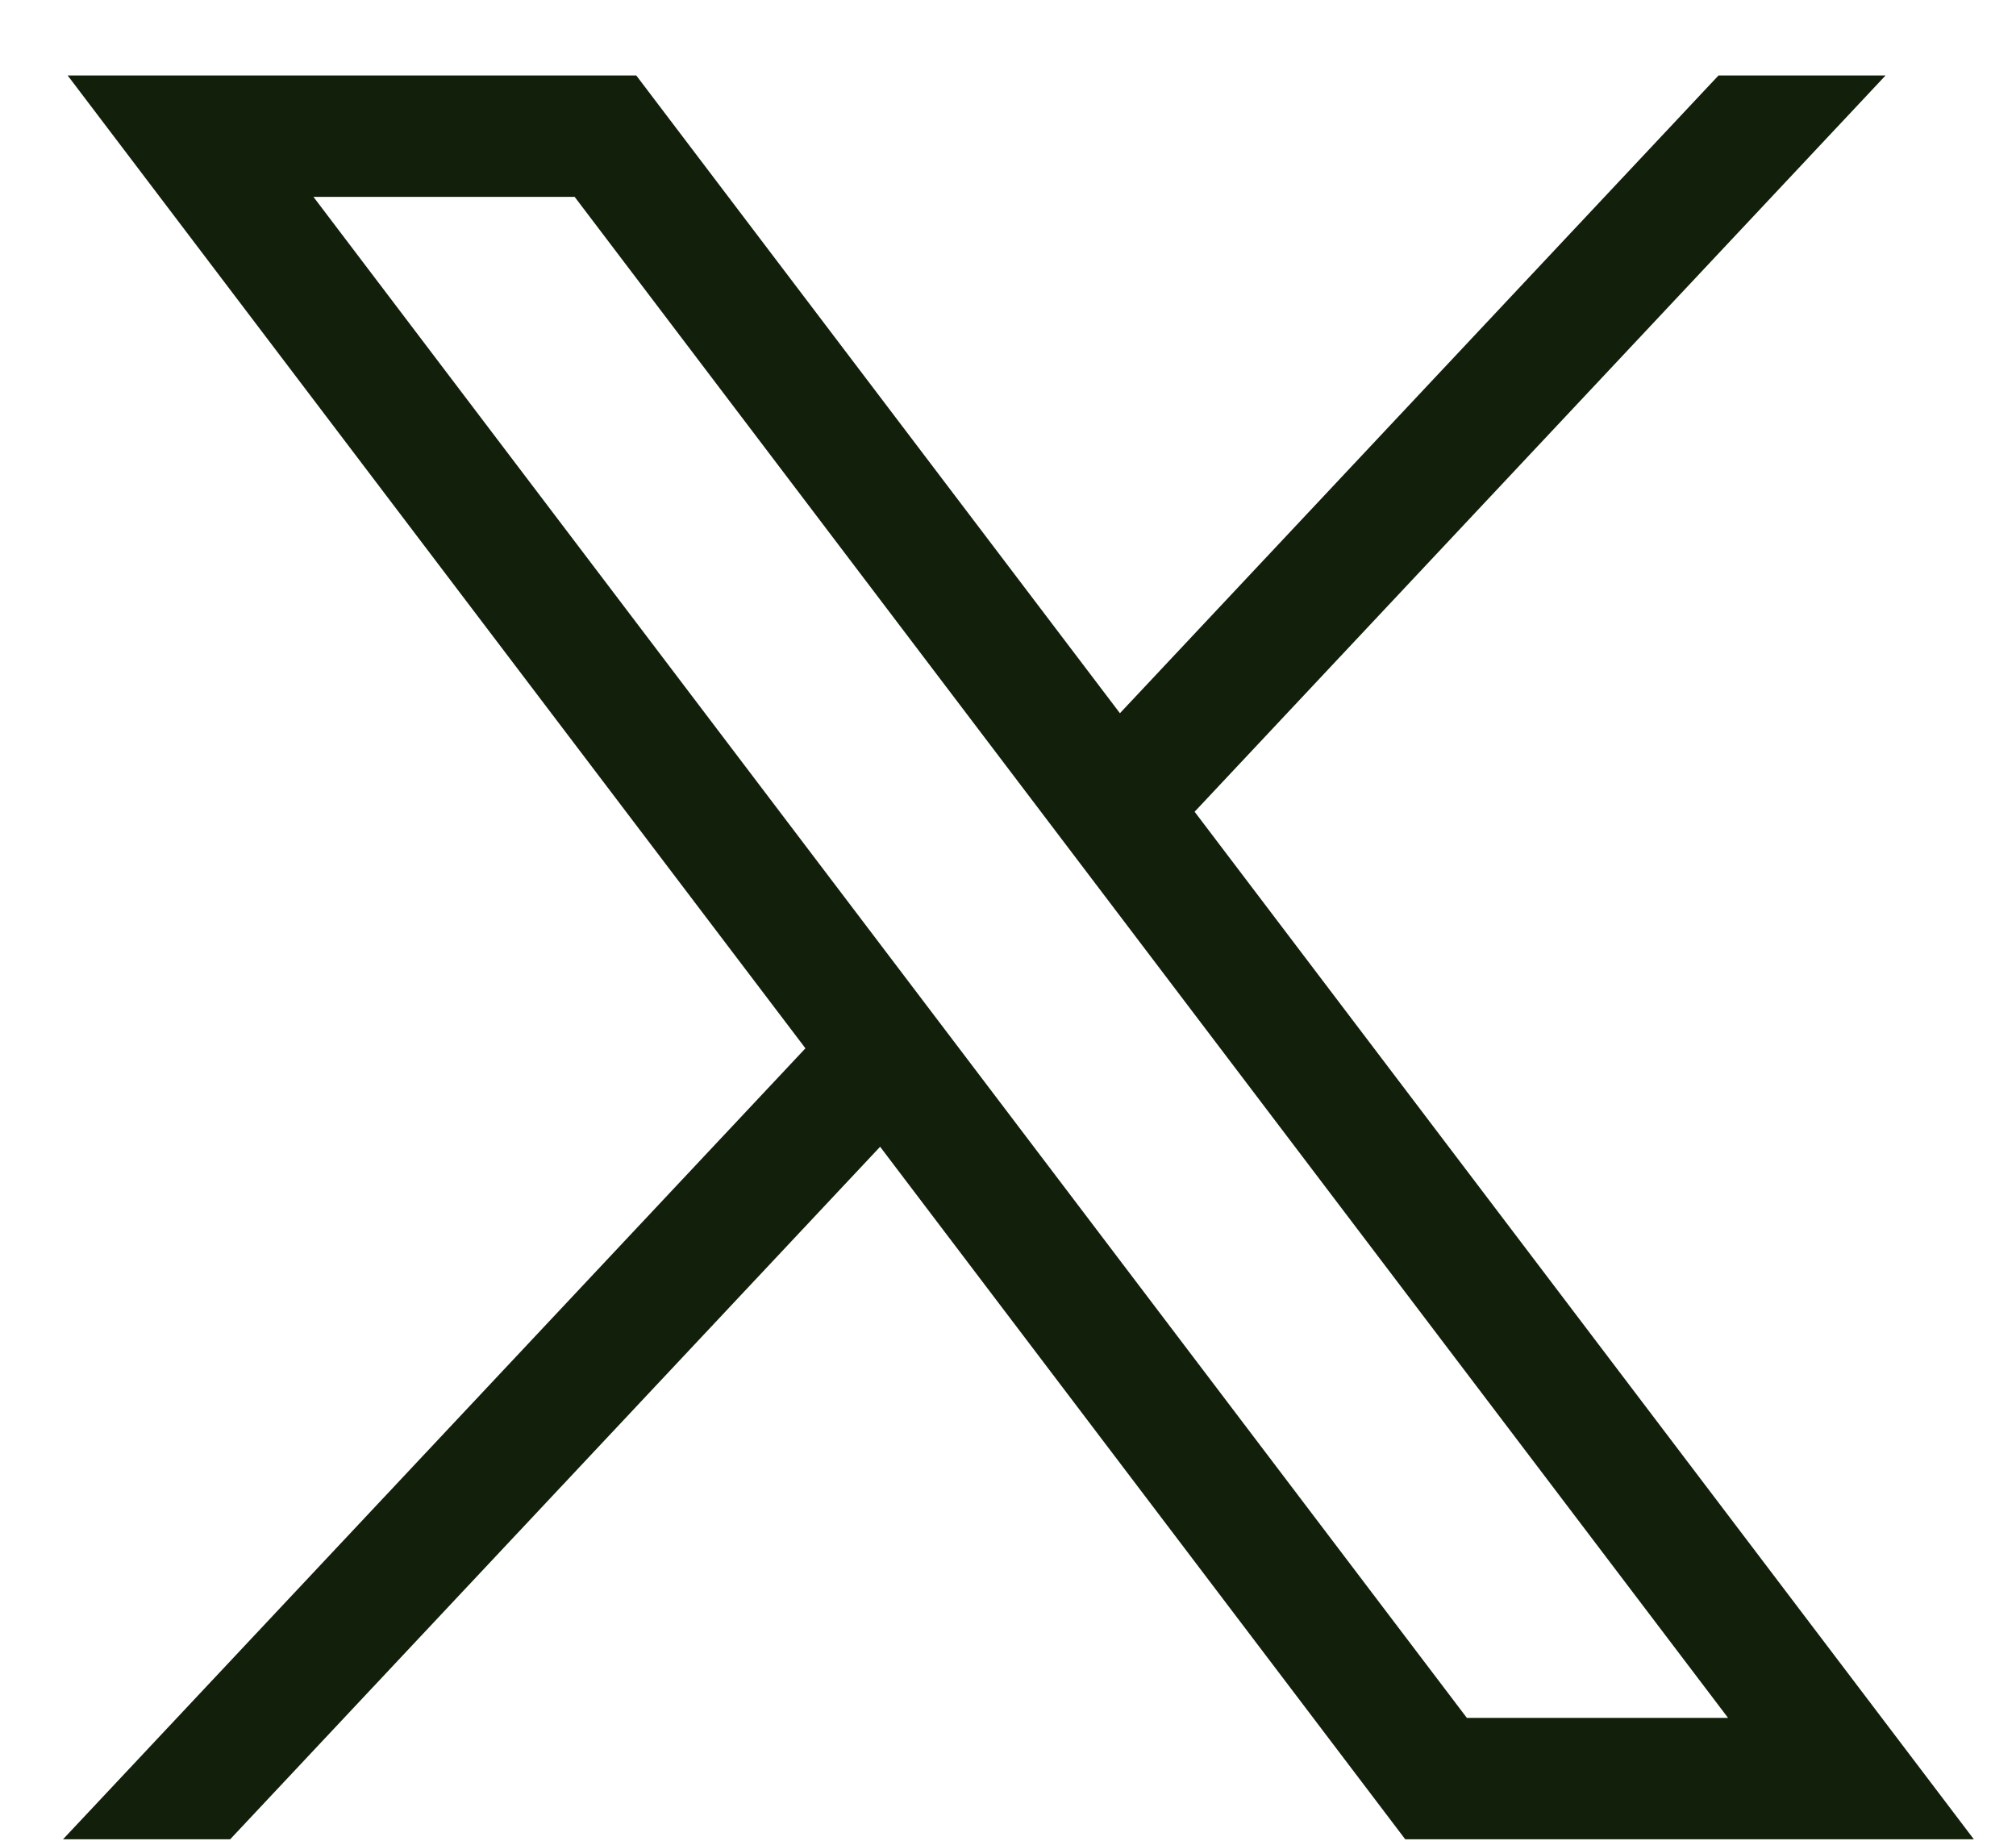 <svg width="23" height="21" viewBox="0 0 23 21" fill="none" xmlns="http://www.w3.org/2000/svg">
<path d="M0.772 0.861L9.189 11.96L0.719 20.984H2.626L10.041 13.083L16.032 20.984H22.519L13.629 9.261L21.512 0.861H19.606L12.777 8.137L7.259 0.861H0.772ZM3.576 2.246H6.556L19.715 19.599H16.735L3.576 2.246Z" fill="#121F0A"/>
</svg>
